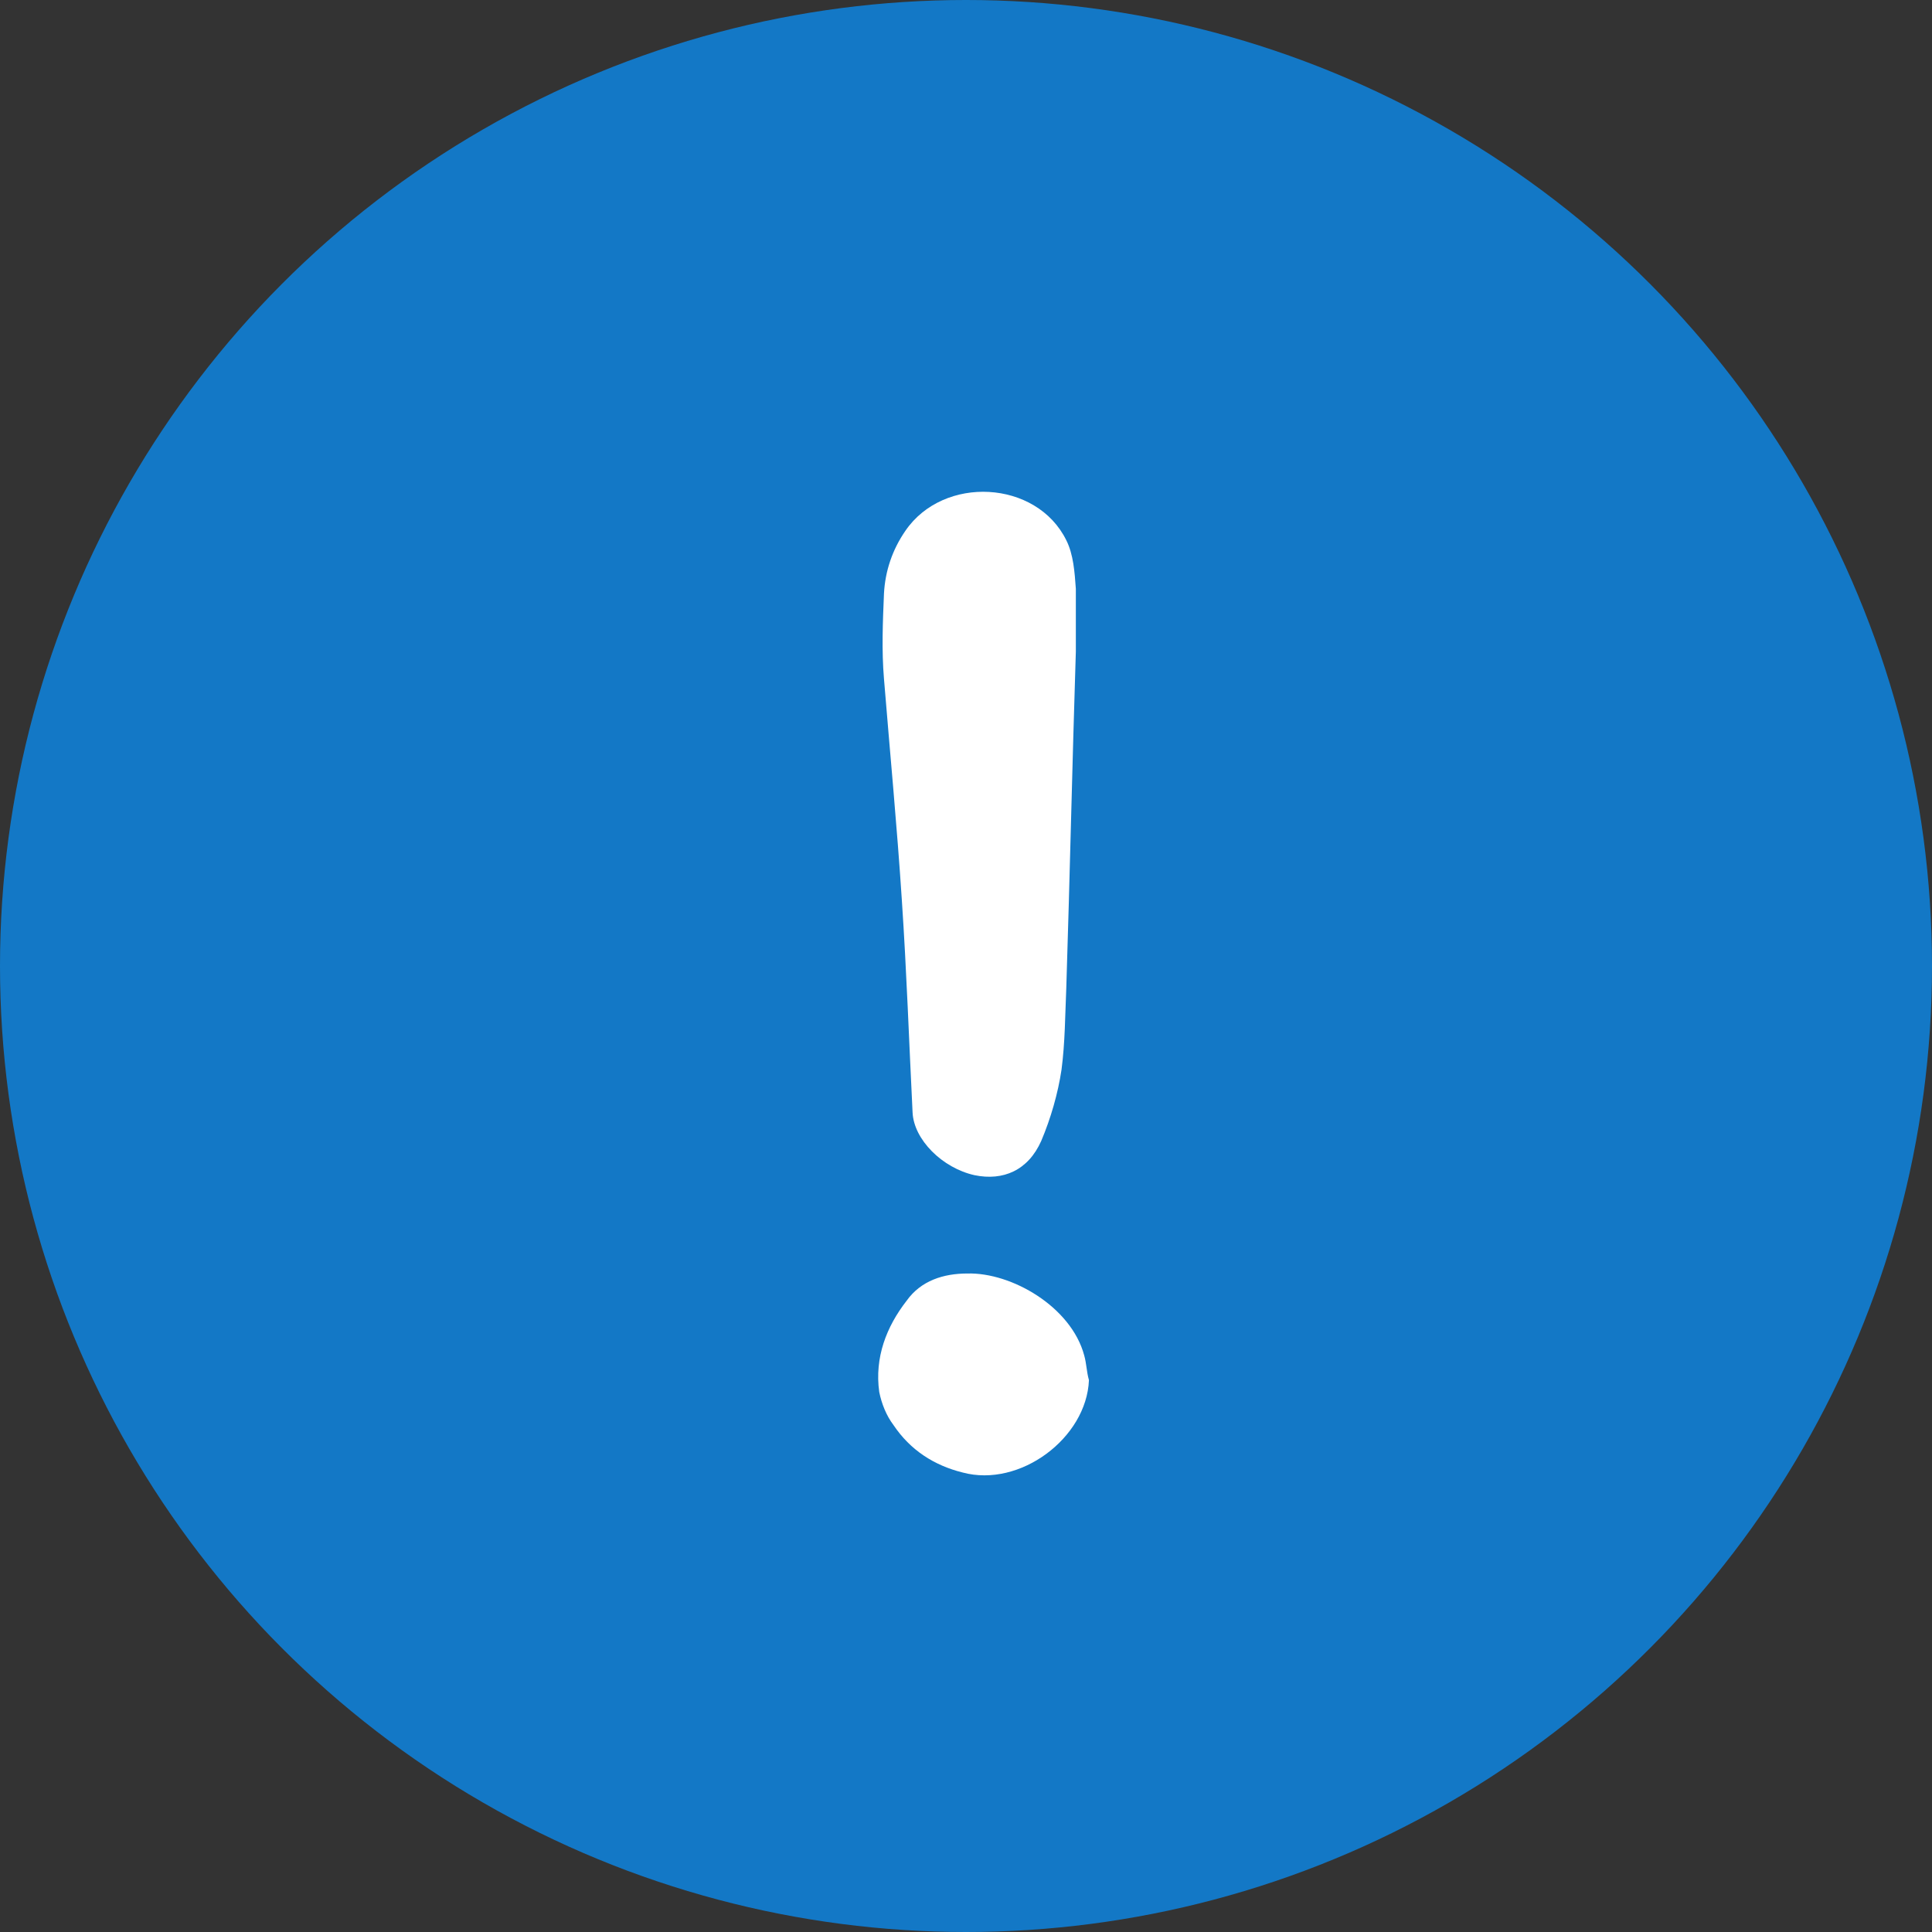 <svg width="55" height="55" viewBox="0 0 55 55" fill="none" xmlns="http://www.w3.org/2000/svg">
<rect x="0" y="0" width="55" height="55" fill="#333333" stroke="none"/>
<circle cx="27.5" cy="27.5" r="27.5" fill="#1378C6"/>
<path d="M5.501 4.549C5.399 7.753 5.331 10.923 5.229 14.126C5.195 14.902 5.195 15.678 5.093 16.453C4.992 17.128 4.788 17.836 4.517 18.477C4.144 19.32 3.431 19.623 2.617 19.455C1.701 19.252 0.887 18.443 0.853 17.667C0.752 15.644 0.684 13.654 0.548 11.631C0.412 9.54 0.209 7.415 0.039 5.325C-0.029 4.515 0.005 3.706 0.039 2.896C0.073 2.256 0.277 1.649 0.65 1.109C1.735 -0.476 4.381 -0.341 5.229 1.379C5.433 1.784 5.467 2.289 5.501 2.762C5.501 3.369 5.501 3.942 5.501 4.549Z" transform="translate(25.126 14)" fill="white"/>
<path d="M6 3.036C5.932 4.688 4.033 6.105 2.404 5.666C1.59 5.464 0.912 5.026 0.437 4.317C0.233 4.048 0.098 3.71 0.03 3.373C-0.106 2.395 0.233 1.518 0.81 0.776C1.217 0.203 1.862 0.001 2.54 0.001C3.795 -0.033 5.491 0.945 5.864 2.328C5.932 2.564 5.932 2.8 6 3.036Z" transform="translate(25 36.253)" fill="white"/>
</svg>
